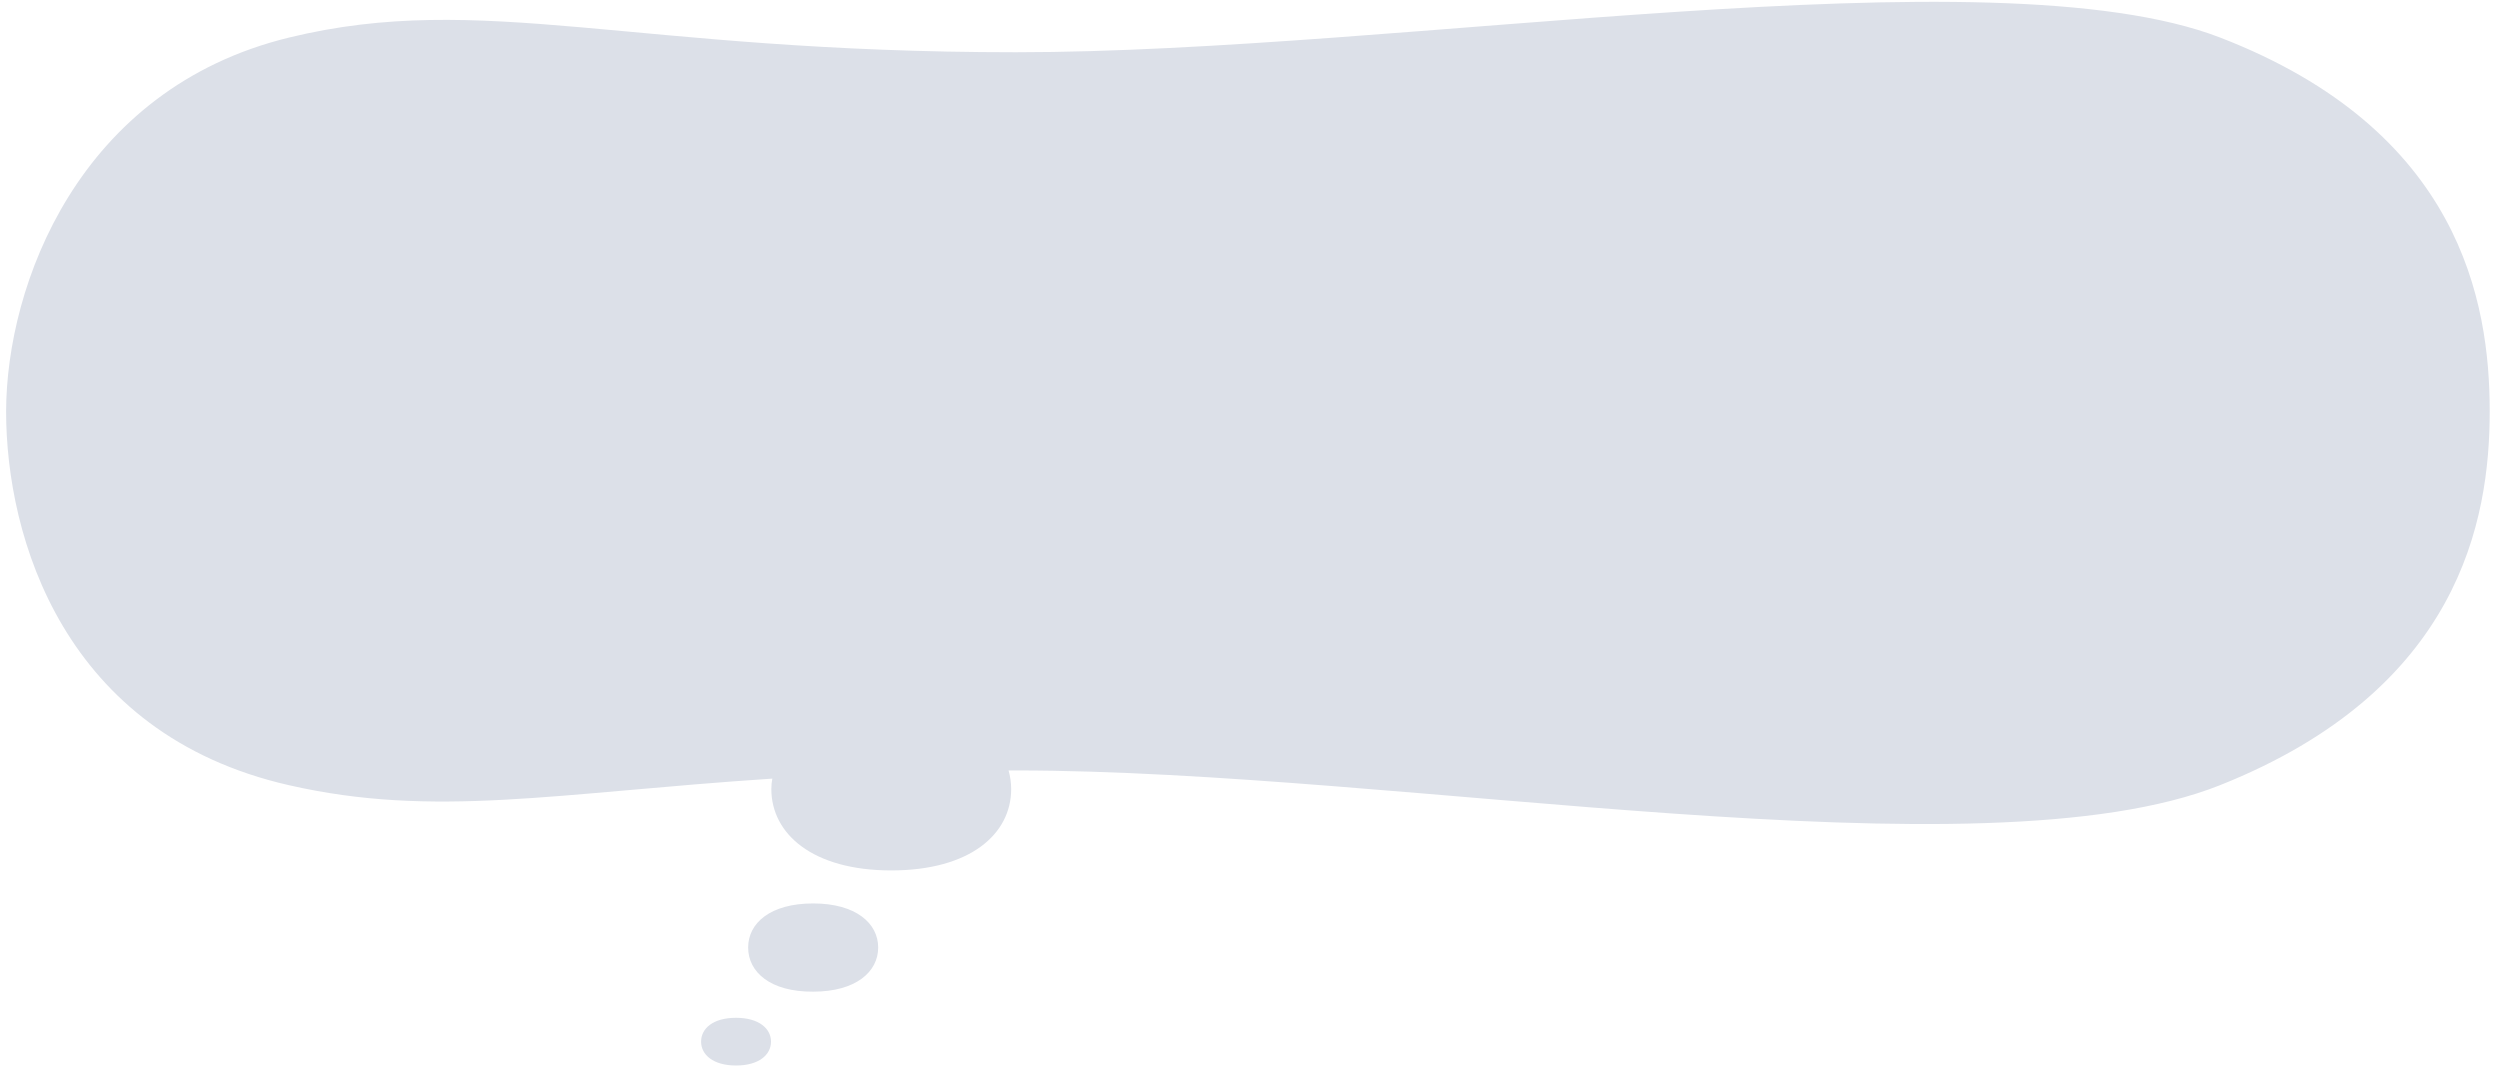 <svg width="240" height="103" viewBox="0 0 240 103" fill="none" xmlns="http://www.w3.org/2000/svg">
<path d="M27.75 3.605C46.32 -0.912 60.467 5.016 97.543 5.016C134.62 5.016 191.176 -4.864 213.133 3.605C236.189 12.513 239.012 28.981 239.012 39.489C239.012 49.998 236.095 66.215 213.133 75.374C190.141 84.534 134.62 73.963 97.543 73.963C97.292 73.963 97.073 73.963 96.822 73.963C96.979 74.527 97.073 75.123 97.073 75.751C97.073 80.079 93.121 83.561 85.561 83.561C78.001 83.561 74.049 80.048 74.049 75.751C74.049 75.406 74.08 75.061 74.143 74.747C53.283 76.127 41.709 78.574 27.719 75.374C6.106 70.449 0.586 51.597 0.586 39.489C0.617 27.382 7.518 8.53 27.75 3.605Z" fill="#DCE0E8"/>
<path d="M71.822 90.964C71.822 88.612 73.955 86.73 78.064 86.73C82.173 86.73 84.306 88.643 84.306 90.964C84.306 93.285 82.173 95.199 78.064 95.199C73.955 95.23 71.822 93.317 71.822 90.964Z" fill="#DCE0E8"/>
<path d="M70.661 97.709C72.857 97.709 74.017 98.744 74.017 99.999C74.017 101.254 72.857 102.289 70.661 102.289C68.465 102.289 67.305 101.254 67.305 99.999C67.305 98.744 68.434 97.709 70.661 97.709Z" fill="#DCE0E8"/>
</svg>
